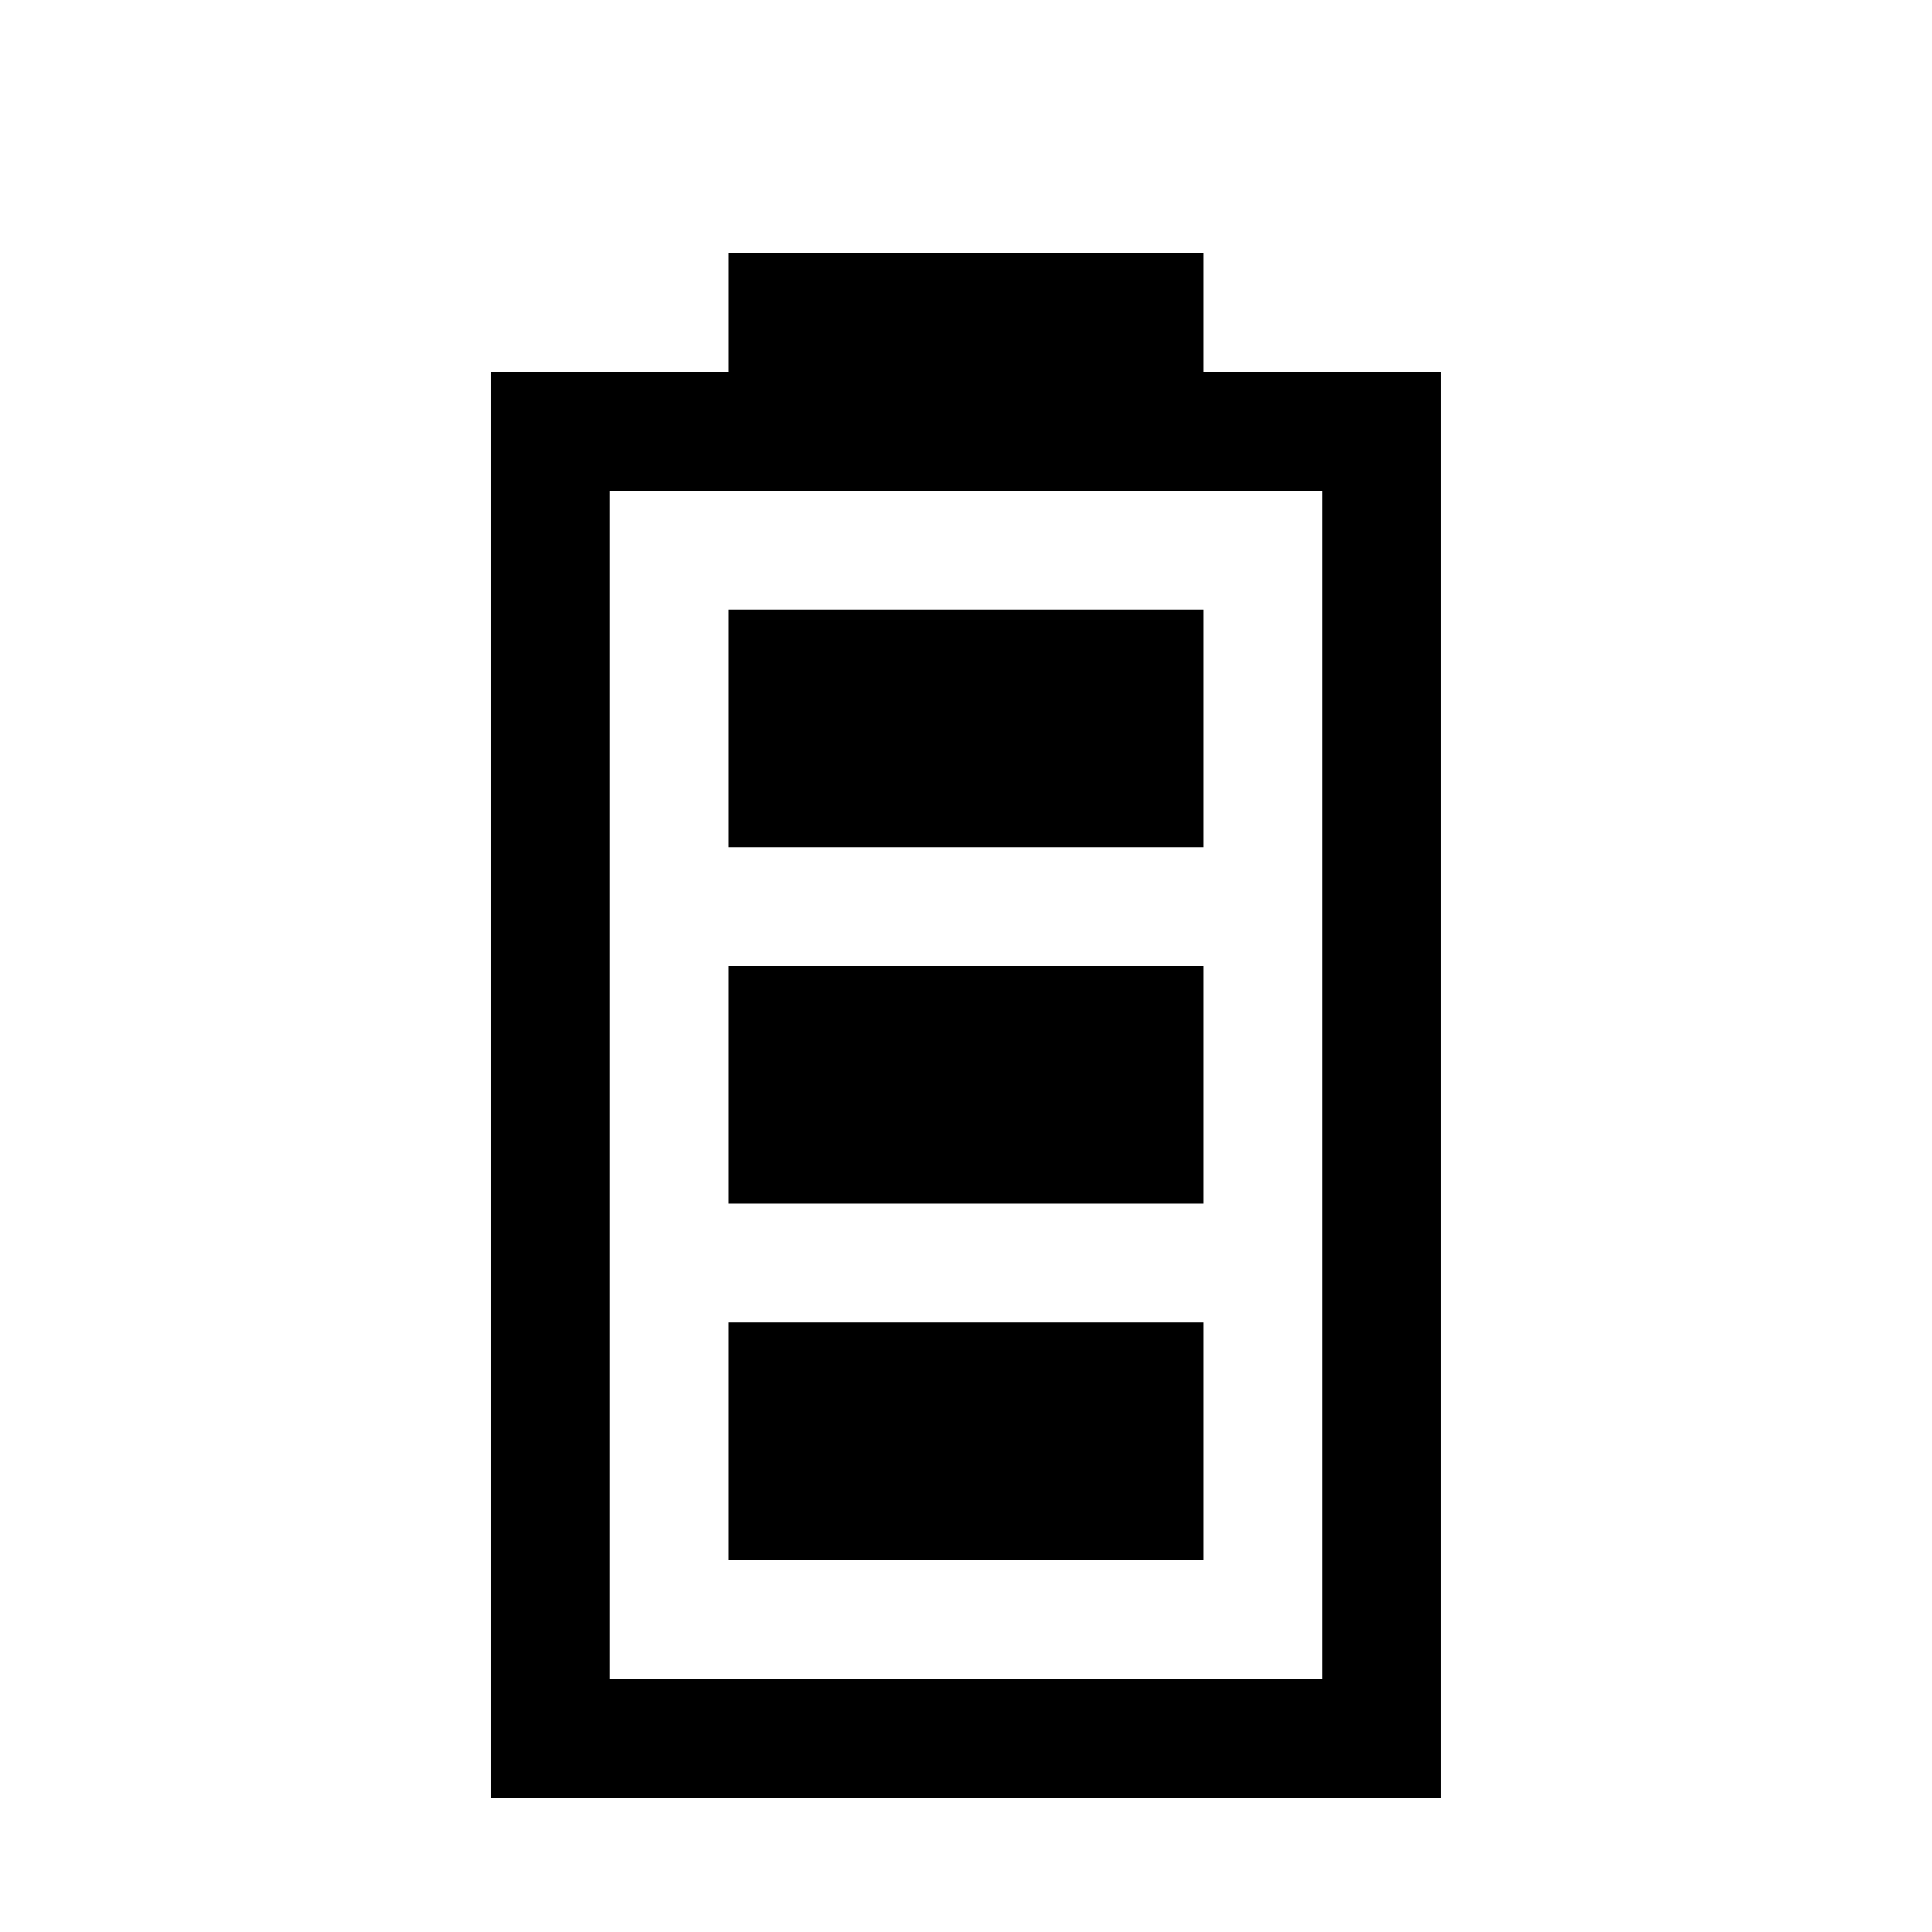 <?xml version="1.0" encoding="UTF-8"?>
<!-- The Best Svg Icon site in the world: iconSvg.co, Visit us! https://iconsvg.co -->
<svg fill="#000000" width="800px" height="800px" version="1.1" viewBox="144 144 512 512" xmlns="http://www.w3.org/2000/svg">
 <path d="m337.02 211.07v31.488h-62.977v377.86h251.9v-377.86h-62.973v-31.488zm-31.488 62.977h188.93v314.88h-188.93zm31.488 31.488v62.977h125.95v-62.977zm0 94.465v62.977h125.95v-62.977zm0 94.461v62.977h125.95v-62.977z"/>
</svg>